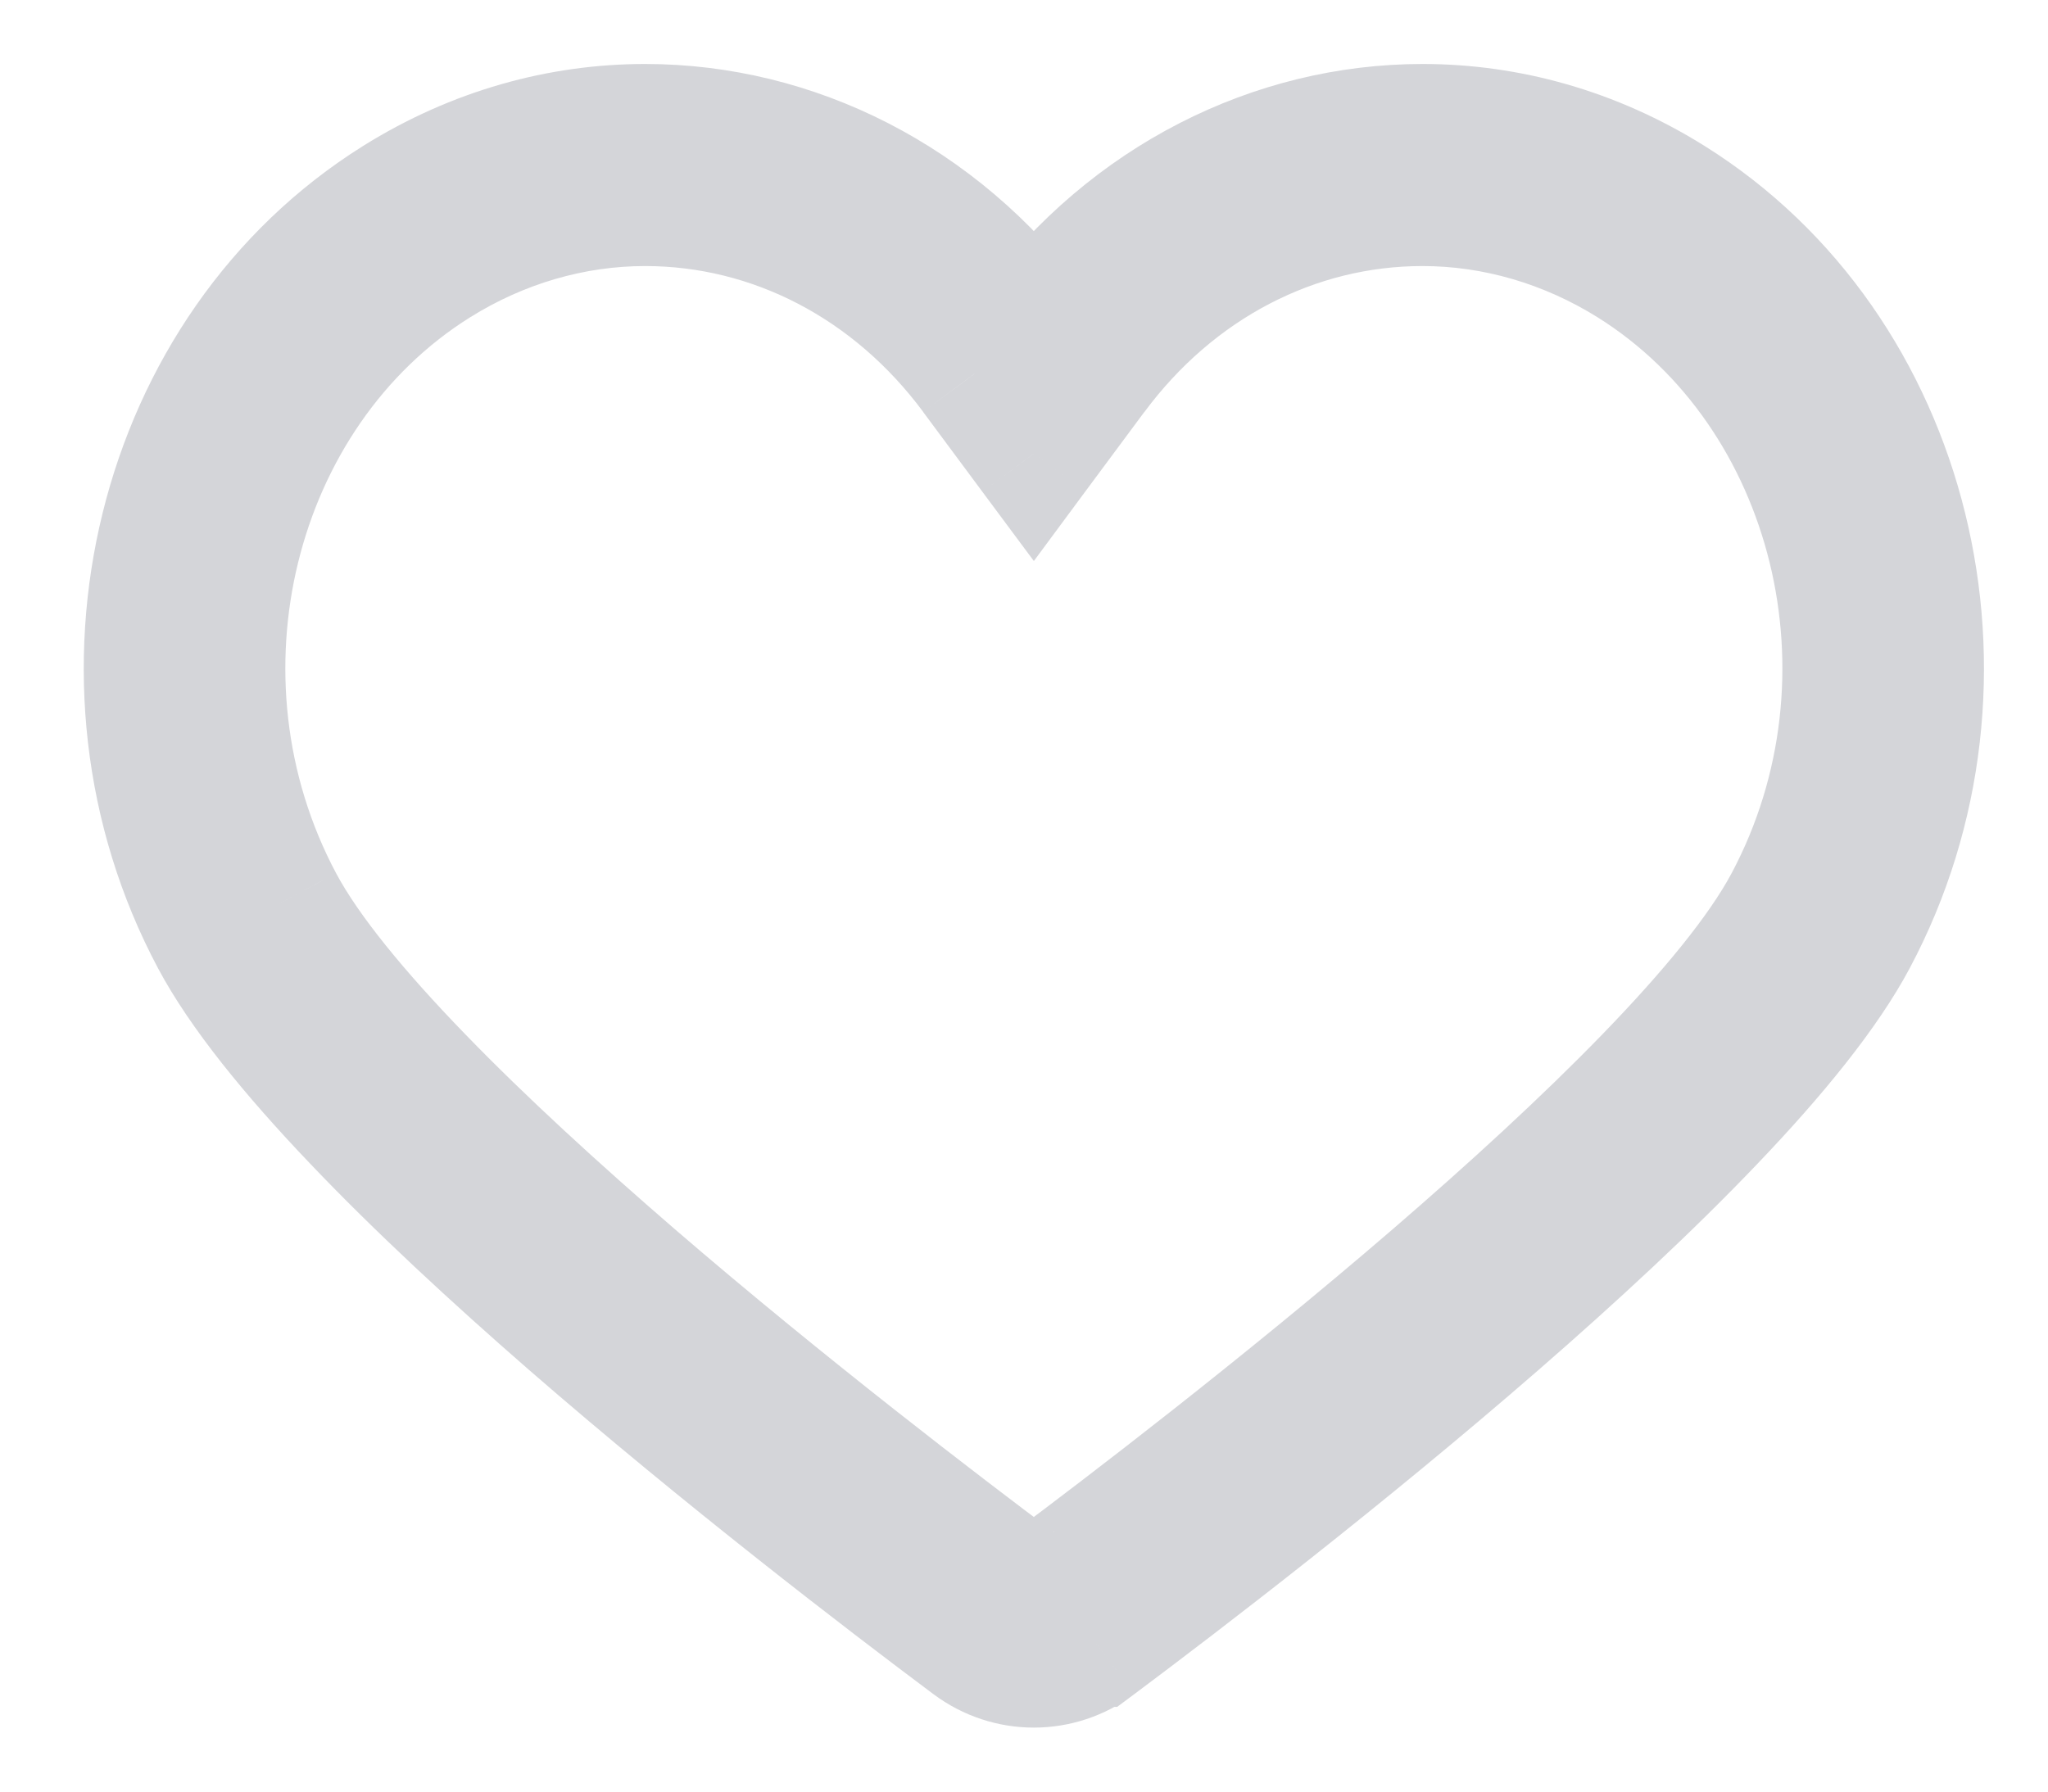 <svg width="16" height="14" viewBox="0 0 16 14" fill="none" xmlns="http://www.w3.org/2000/svg">
<path fill-rule="evenodd" clip-rule="evenodd" d="M8.077 13C8.247 13 8.417 12.946 8.561 12.838H8.561C9.899 11.838 13.601 8.979 14.478 7.332C15.553 5.313 14.915 2.731 13.053 1.565C12.44 1.182 11.772 1 11.114 1C9.958 1 8.83 1.559 8.077 2.575C7.324 1.56 6.196 1 5.04 1C4.381 1 3.714 1.182 3.101 1.565C1.239 2.731 0.601 5.313 1.676 7.332C2.553 8.979 6.255 11.838 7.592 12.838C7.736 12.946 7.907 13 8.077 13ZM11.113 1.579C11.683 1.579 12.248 1.744 12.747 2.056H12.747C14.354 3.062 14.902 5.306 13.969 7.059C13.136 8.622 9.355 11.522 8.217 12.374C8.165 12.413 8.112 12.421 8.077 12.421C8.042 12.421 7.989 12.413 7.937 12.374C6.798 11.523 3.017 8.622 2.185 7.059C1.252 5.306 1.799 3.062 3.406 2.056C3.905 1.744 4.47 1.579 5.04 1.579C6.043 1.579 6.982 2.068 7.614 2.921L8.077 3.545L8.539 2.921C9.172 2.068 10.11 1.579 11.113 1.579Z" fill="#D4D5D9"/>
<path d="M8.561 12.838V12.338H8.395L8.262 12.438L8.561 12.838ZM8.561 12.838V13.338H8.728L8.861 13.239L8.561 12.838ZM14.478 7.332L14.037 7.097L14.037 7.097L14.478 7.332ZM13.053 1.565L12.787 1.989L12.787 1.989L13.053 1.565ZM8.077 2.575L7.675 2.873L8.077 3.415L8.478 2.873L8.077 2.575ZM3.101 1.565L3.367 1.989L3.367 1.989L3.101 1.565ZM1.676 7.332L2.117 7.097L2.117 7.097L1.676 7.332ZM7.592 12.838L7.293 13.239L7.293 13.239L7.592 12.838ZM12.747 2.056V2.556H14.488L13.012 1.633L12.747 2.056ZM12.747 2.056V1.556H11.005L12.482 2.48L12.747 2.056ZM13.969 7.059L14.41 7.294L14.41 7.294L13.969 7.059ZM8.217 12.374L8.515 12.775L8.516 12.774L8.217 12.374ZM7.937 12.374L7.638 12.774L7.638 12.775L7.937 12.374ZM2.185 7.059L1.743 7.294L1.744 7.294L2.185 7.059ZM3.406 2.056L3.672 2.48L3.672 2.48L3.406 2.056ZM7.614 2.921L7.212 3.218L7.212 3.219L7.614 2.921ZM8.077 3.545L7.675 3.843L8.077 4.384L8.478 3.842L8.077 3.545ZM8.539 2.921L8.138 2.623L8.138 2.623L8.539 2.921ZM8.262 12.438C8.206 12.48 8.141 12.5 8.077 12.5V13.5C8.353 13.5 8.629 13.412 8.86 13.239L8.262 12.438ZM8.561 12.338H8.561V13.338H8.561V12.338ZM14.037 7.097C13.85 7.447 13.493 7.895 13.01 8.401C12.533 8.901 11.959 9.433 11.364 9.95C10.175 10.985 8.926 11.941 8.262 12.438L8.861 13.239C9.534 12.736 10.805 11.762 12.02 10.705C12.628 10.176 13.227 9.622 13.733 9.091C14.233 8.568 14.667 8.04 14.919 7.567L14.037 7.097ZM12.787 1.989C14.413 3.006 14.996 5.294 14.037 7.097L14.919 7.567C16.11 5.331 15.417 2.455 13.318 1.141L12.787 1.989ZM11.114 1.5C11.679 1.5 12.255 1.656 12.787 1.989L13.318 1.141C12.626 0.708 11.866 0.5 11.114 0.5V1.5ZM8.478 2.873C9.141 1.98 10.122 1.5 11.114 1.5V0.5C9.794 0.5 8.52 1.139 7.675 2.277L8.478 2.873ZM5.04 1.5C6.032 1.5 7.013 1.98 7.675 2.873L8.478 2.277C7.634 1.139 6.359 0.5 5.04 0.5V1.5ZM3.367 1.989C3.899 1.656 4.475 1.5 5.04 1.5V0.5C4.288 0.5 3.528 0.708 2.836 1.141L3.367 1.989ZM2.117 7.097C1.158 5.294 1.741 3.006 3.367 1.989L2.836 1.141C0.737 2.455 0.044 5.332 1.235 7.567L2.117 7.097ZM7.892 12.438C7.227 11.941 5.978 10.984 4.79 9.95C4.195 9.433 3.621 8.901 3.144 8.401C2.661 7.895 2.304 7.447 2.117 7.097L1.235 7.567C1.487 8.04 1.921 8.567 2.421 9.091C2.926 9.622 3.526 10.176 4.133 10.705C5.349 11.762 6.62 12.736 7.293 13.239L7.892 12.438ZM8.077 12.5C8.013 12.5 7.948 12.48 7.891 12.438L7.293 13.239C7.525 13.412 7.8 13.5 8.077 13.5V12.5ZM13.012 1.633C12.437 1.272 11.78 1.079 11.113 1.079V2.079C11.586 2.079 12.059 2.216 12.482 2.48L13.012 1.633ZM12.747 2.556H12.747V1.556H12.747V2.556ZM14.41 7.294C15.457 5.327 14.859 2.788 13.012 1.633L12.482 2.48C13.85 3.336 14.347 5.285 13.528 6.824L14.41 7.294ZM8.516 12.774C9.089 12.346 10.33 11.4 11.534 10.362C12.136 9.843 12.735 9.297 13.238 8.777C13.734 8.265 14.168 7.75 14.41 7.294L13.528 6.824C13.354 7.15 13.003 7.583 12.52 8.081C12.045 8.571 11.471 9.096 10.881 9.605C9.702 10.621 8.483 11.551 7.917 11.974L8.516 12.774ZM8.077 12.921C8.188 12.921 8.355 12.894 8.515 12.775L7.918 11.973C7.975 11.931 8.036 11.921 8.077 11.921V12.921ZM7.638 12.775C7.798 12.894 7.965 12.921 8.077 12.921V11.921C8.118 11.921 8.179 11.931 8.236 11.973L7.638 12.775ZM1.744 7.294C1.986 7.75 2.42 8.265 2.916 8.777C3.419 9.297 4.018 9.843 4.62 10.362C5.824 11.4 7.064 12.346 7.638 12.774L8.236 11.974C7.671 11.551 6.451 10.621 5.272 9.605C4.683 9.096 4.109 8.572 3.634 8.081C3.151 7.583 2.8 7.15 2.626 6.824L1.744 7.294ZM3.141 1.633C1.295 2.788 0.696 5.327 1.743 7.294L2.626 6.824C1.807 5.286 2.304 3.336 3.672 2.48L3.141 1.633ZM5.04 1.079C4.373 1.079 3.717 1.272 3.141 1.633L3.672 2.48C4.094 2.216 4.567 2.079 5.04 2.079V1.079ZM8.015 2.623C7.295 1.652 6.212 1.079 5.04 1.079V2.079C5.875 2.079 6.668 2.485 7.212 3.218L8.015 2.623ZM8.478 3.247L8.015 2.623L7.212 3.219L7.675 3.843L8.478 3.247ZM8.138 2.623L7.675 3.247L8.478 3.842L8.941 3.218L8.138 2.623ZM11.113 1.079C9.941 1.079 8.858 1.651 8.138 2.623L8.941 3.219C9.486 2.484 10.279 2.079 11.113 2.079V1.079Z" fill="#D4D5D9"/>
</svg>

